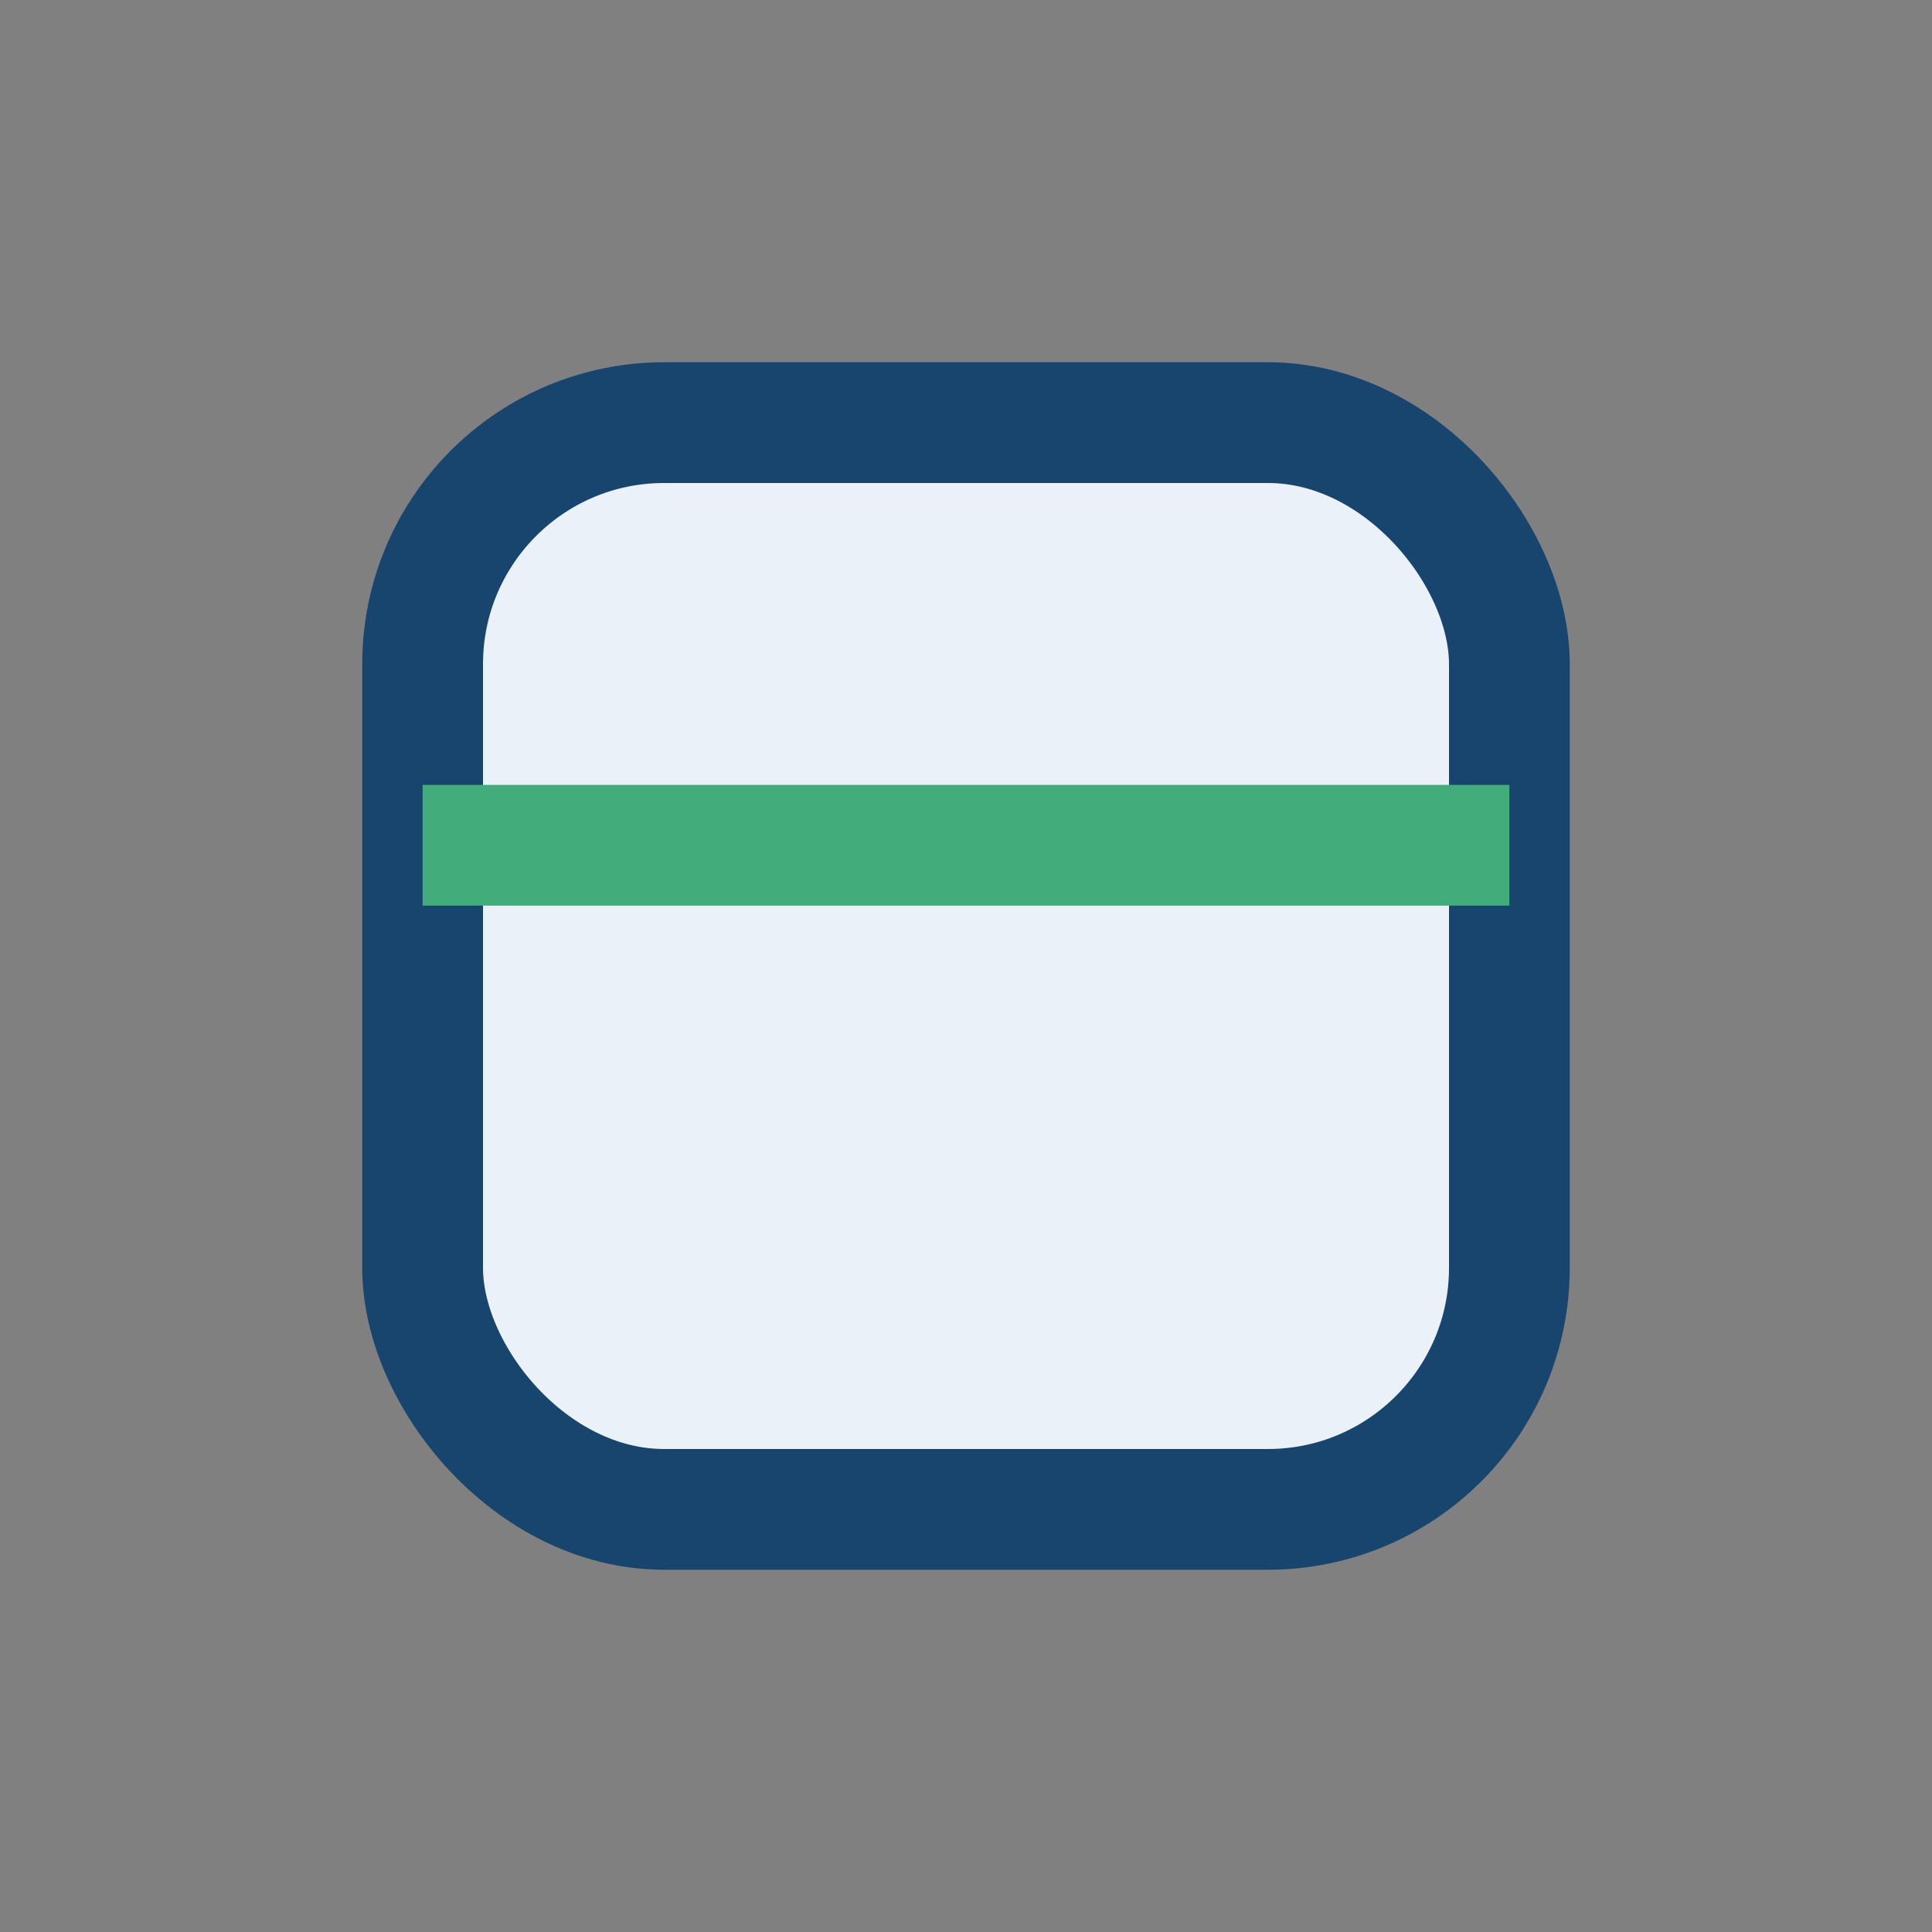 <?xml version="1.0" encoding="UTF-8"?>
<svg xmlns="http://www.w3.org/2000/svg" width="32" height="32" viewBox="0 0 32 32"><rect x="0" y="0" width="32" height="32" fill="#808080" stroke="none"/><rect x="7" y="7" width="18" height="18" rx="4" fill="#EAF1F8" stroke="#17456D" stroke-width="2"/><path d="M7 14h18" stroke="#42AC7B" stroke-width="2"/></svg>